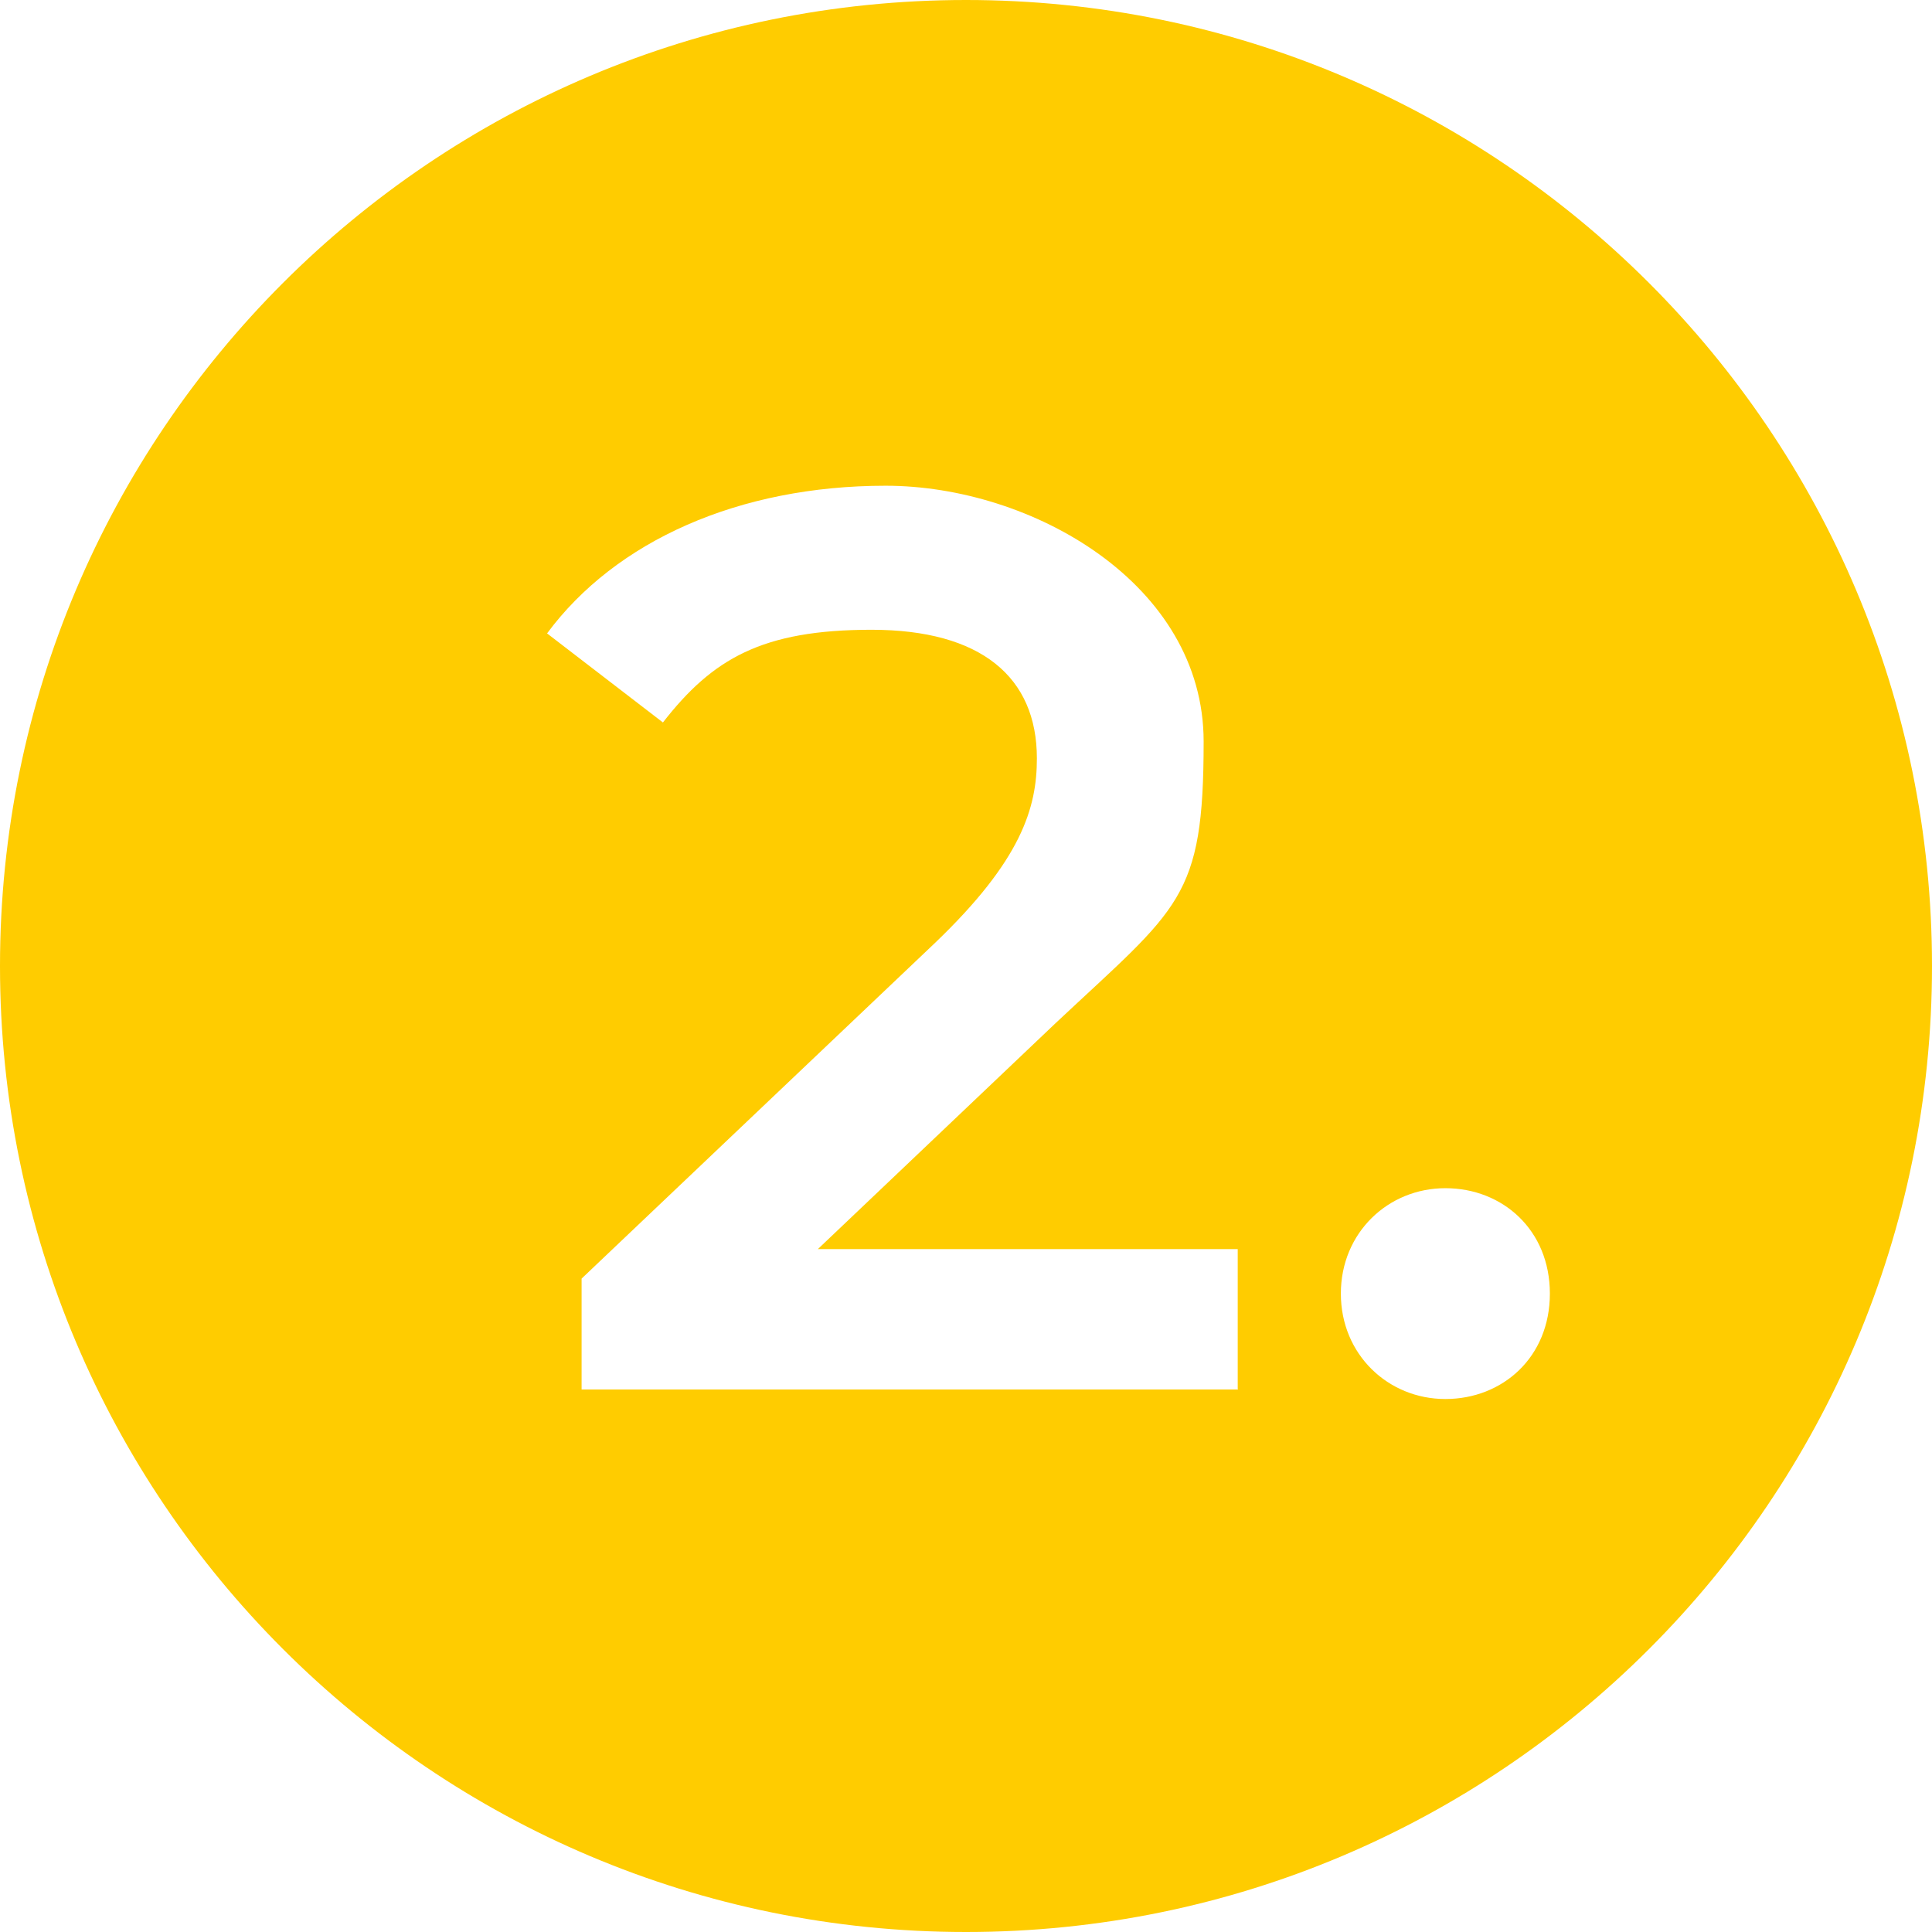 <?xml version="1.0" encoding="UTF-8"?><svg id="Ebene_1" xmlns="http://www.w3.org/2000/svg" viewBox="0 0 425.2 425.2"><defs><style>.cls-1{fill:#fc0;}</style></defs><path class="cls-1" d="M212.6,0C95.2,0,0,95.2,0,212.6s95.2,212.6,212.6,212.6,212.6-95.2,212.6-212.6S330,0,212.6,0Zm59.9,305.8H128v-24.4l77.8-73.9c19-18.2,22.4-29.7,22.4-40.6,0-17.9-12.3-28.3-36.4-28.3s-35,6.4-45.9,20.4l-25.5-19.6c15.1-20.4,42.3-32.5,74.5-32.5s70,21.6,70,56.3-5.3,36.4-32.5,61.9l-52.4,49.8h92.4v30.8h0Zm45.6,2.1c-12.6,0-23-9.8-23-23.2s10.4-23.2,23-23.2,23,9.2,23,23.2-10.4,23.2-23,23.2Z"/></svg>